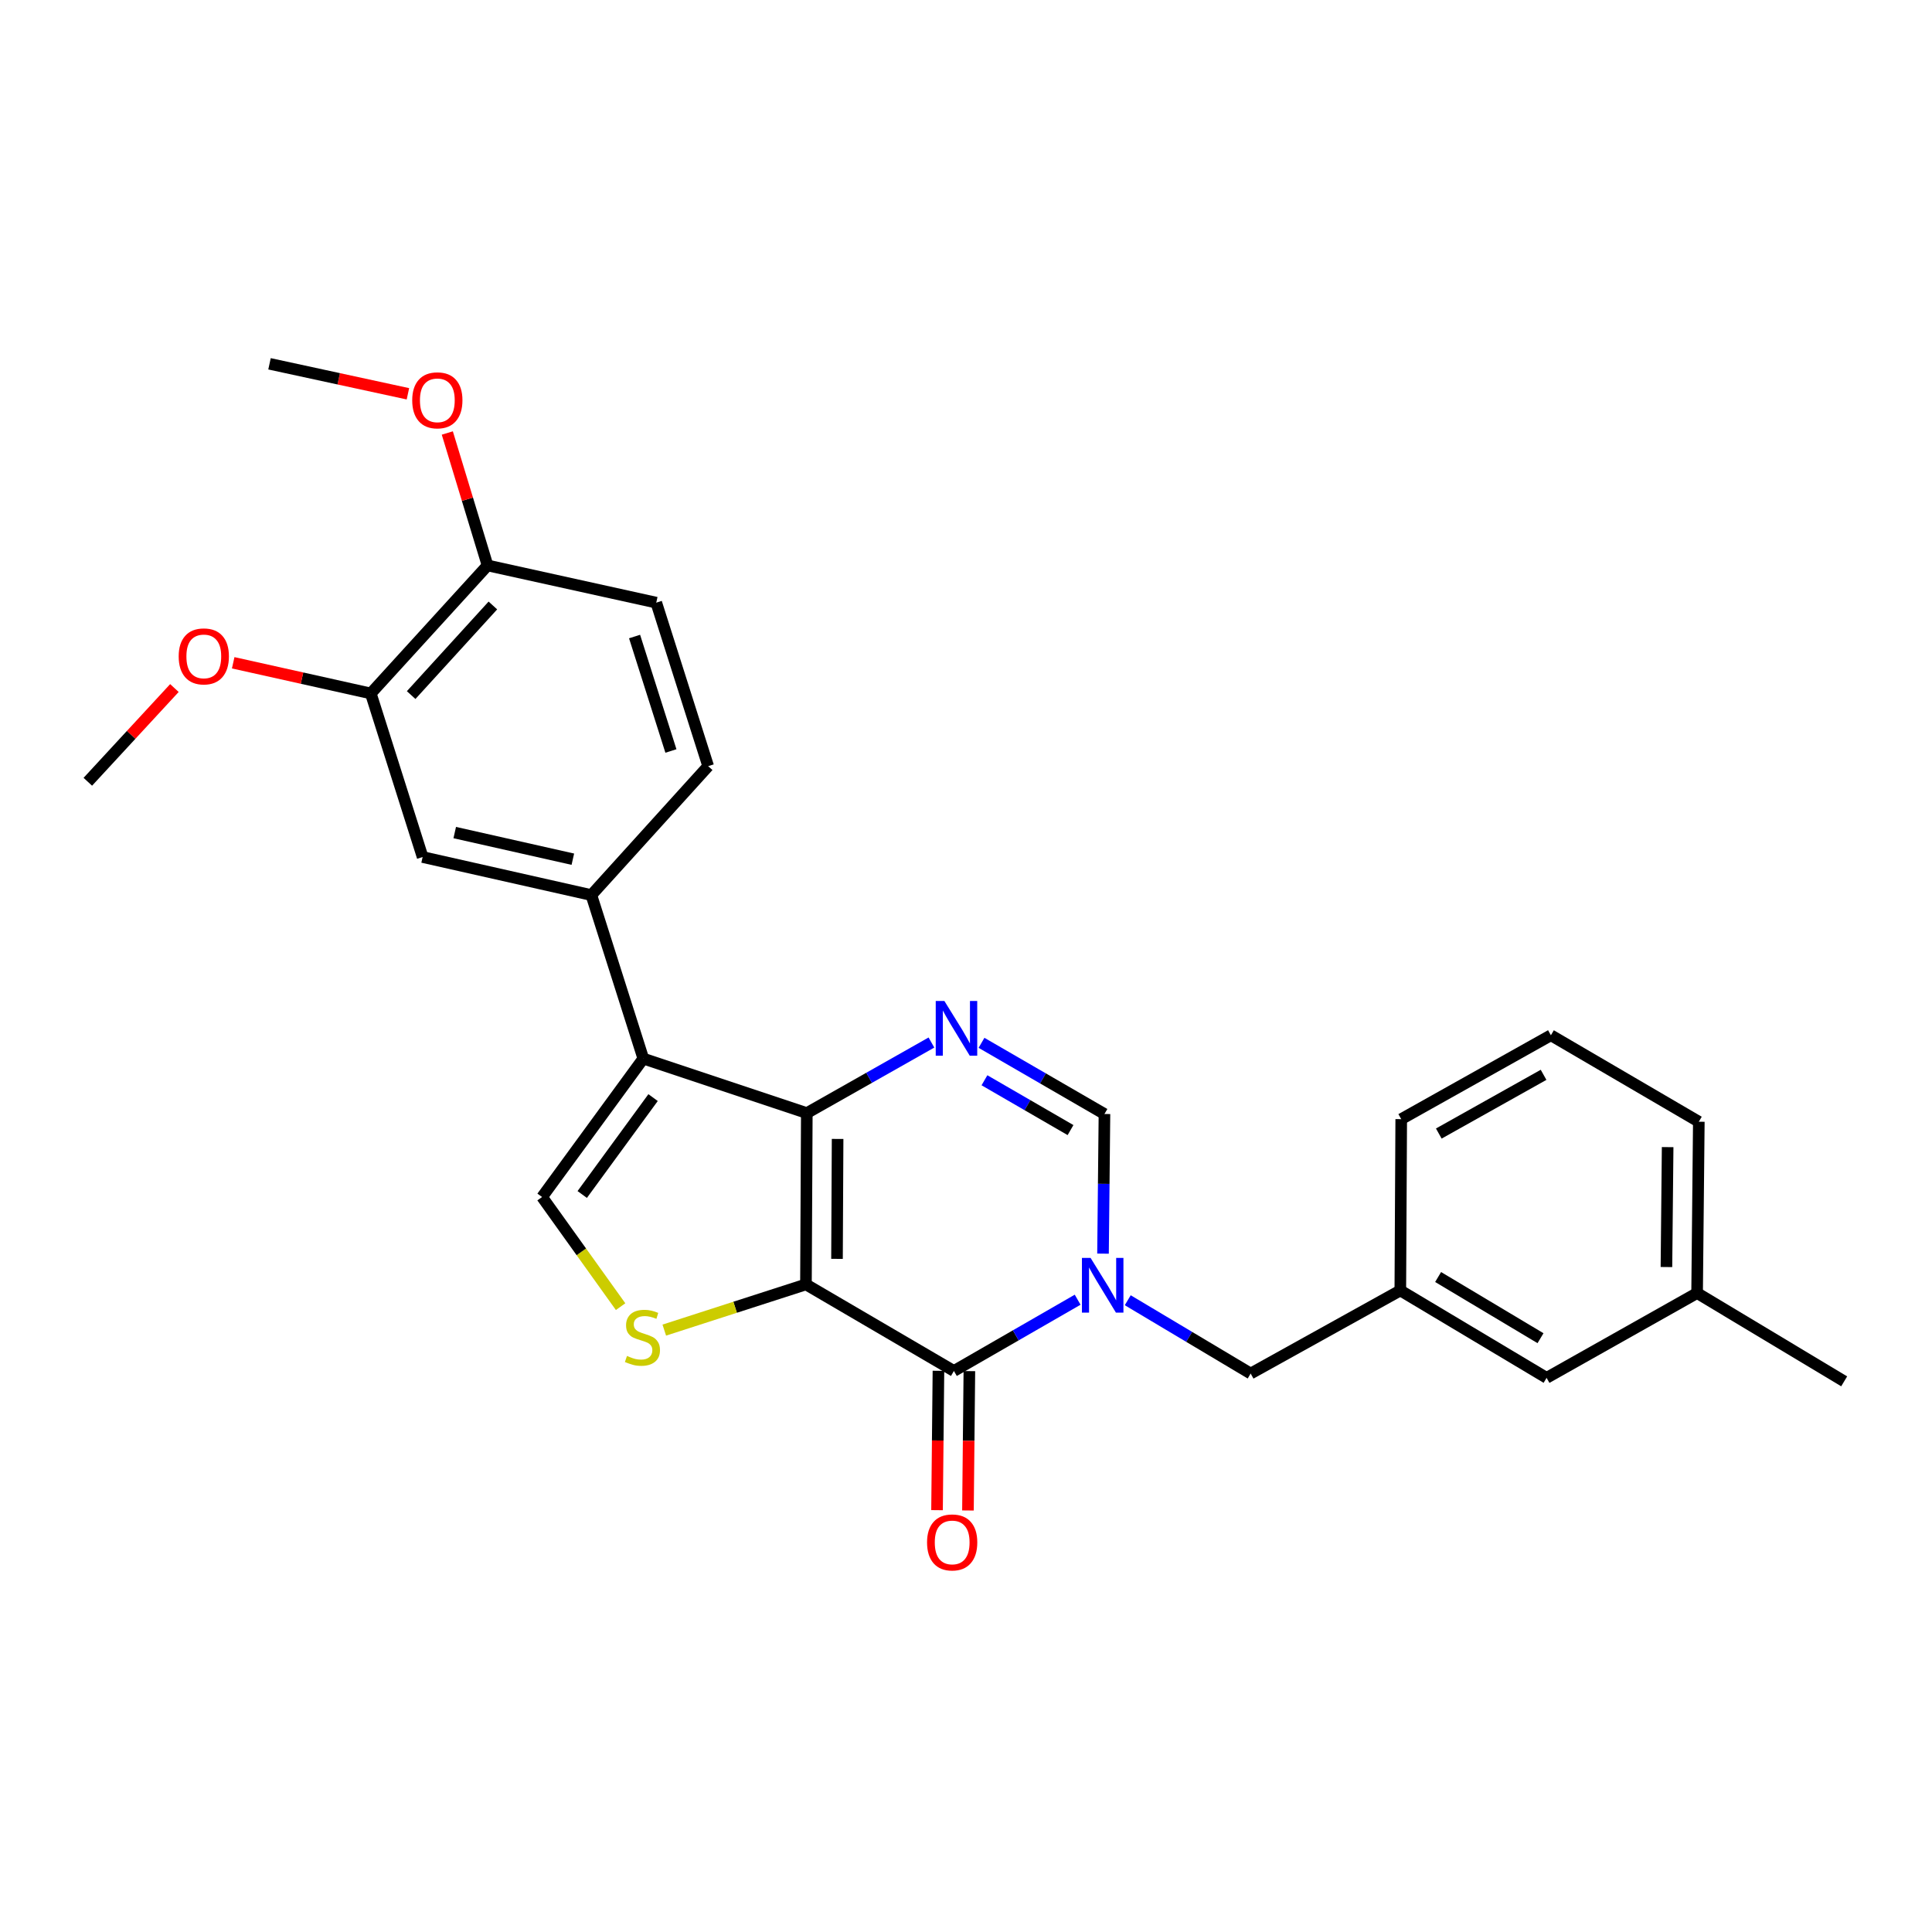 <?xml version='1.0' encoding='iso-8859-1'?>
<svg version='1.1' baseProfile='full'
              xmlns='http://www.w3.org/2000/svg'
                      xmlns:rdkit='http://www.rdkit.org/xml'
                      xmlns:xlink='http://www.w3.org/1999/xlink'
                  xml:space='preserve'
width='1000px' height='1000px' viewBox='0 0 1000 1000'>
<!-- END OF HEADER -->
<rect style='opacity:1.0;fill:#FFFFFF;stroke:none' width='1000' height='1000' x='0' y='0'> </rect>
<path class='bond-0' d='M 417.158,664.808 L 417.603,576.133' style='fill:none;fill-rule:evenodd;stroke:#000000;stroke-width:6px;stroke-linecap:butt;stroke-linejoin:miter;stroke-opacity:1' />
<path class='bond-0' d='M 433.231,651.587 L 433.542,589.514' style='fill:none;fill-rule:evenodd;stroke:#000000;stroke-width:6px;stroke-linecap:butt;stroke-linejoin:miter;stroke-opacity:1' />
<path class='bond-1' d='M 417.158,664.808 L 493.74,709.608' style='fill:none;fill-rule:evenodd;stroke:#000000;stroke-width:6px;stroke-linecap:butt;stroke-linejoin:miter;stroke-opacity:1' />
<path class='bond-5' d='M 417.158,664.808 L 380.495,676.635' style='fill:none;fill-rule:evenodd;stroke:#000000;stroke-width:6px;stroke-linecap:butt;stroke-linejoin:miter;stroke-opacity:1' />
<path class='bond-5' d='M 380.495,676.635 L 343.832,688.462' style='fill:none;fill-rule:evenodd;stroke:#CCCC00;stroke-width:6px;stroke-linecap:butt;stroke-linejoin:miter;stroke-opacity:1' />
<path class='bond-3' d='M 417.603,576.133 L 332.973,547.917' style='fill:none;fill-rule:evenodd;stroke:#000000;stroke-width:6px;stroke-linecap:butt;stroke-linejoin:miter;stroke-opacity:1' />
<path class='bond-4' d='M 417.603,576.133 L 449.855,557.87' style='fill:none;fill-rule:evenodd;stroke:#000000;stroke-width:6px;stroke-linecap:butt;stroke-linejoin:miter;stroke-opacity:1' />
<path class='bond-4' d='M 449.855,557.87 L 482.108,539.608' style='fill:none;fill-rule:evenodd;stroke:#0000FF;stroke-width:6px;stroke-linecap:butt;stroke-linejoin:miter;stroke-opacity:1' />
<path class='bond-2' d='M 493.74,709.608 L 525.763,691.167' style='fill:none;fill-rule:evenodd;stroke:#000000;stroke-width:6px;stroke-linecap:butt;stroke-linejoin:miter;stroke-opacity:1' />
<path class='bond-2' d='M 525.763,691.167 L 557.787,672.726' style='fill:none;fill-rule:evenodd;stroke:#0000FF;stroke-width:6px;stroke-linecap:butt;stroke-linejoin:miter;stroke-opacity:1' />
<path class='bond-12' d='M 485.737,709.527 L 485.372,745.592' style='fill:none;fill-rule:evenodd;stroke:#000000;stroke-width:6px;stroke-linecap:butt;stroke-linejoin:miter;stroke-opacity:1' />
<path class='bond-12' d='M 485.372,745.592 L 485.006,781.657' style='fill:none;fill-rule:evenodd;stroke:#FF0000;stroke-width:6px;stroke-linecap:butt;stroke-linejoin:miter;stroke-opacity:1' />
<path class='bond-12' d='M 501.743,709.689 L 501.377,745.754' style='fill:none;fill-rule:evenodd;stroke:#000000;stroke-width:6px;stroke-linecap:butt;stroke-linejoin:miter;stroke-opacity:1' />
<path class='bond-12' d='M 501.377,745.754 L 501.012,781.819' style='fill:none;fill-rule:evenodd;stroke:#FF0000;stroke-width:6px;stroke-linecap:butt;stroke-linejoin:miter;stroke-opacity:1' />
<path class='bond-7' d='M 570.917,648.885 L 571.291,612.745' style='fill:none;fill-rule:evenodd;stroke:#0000FF;stroke-width:6px;stroke-linecap:butt;stroke-linejoin:miter;stroke-opacity:1' />
<path class='bond-7' d='M 571.291,612.745 L 571.664,576.604' style='fill:none;fill-rule:evenodd;stroke:#000000;stroke-width:6px;stroke-linecap:butt;stroke-linejoin:miter;stroke-opacity:1' />
<path class='bond-9' d='M 583.718,672.997 L 615.528,691.969' style='fill:none;fill-rule:evenodd;stroke:#0000FF;stroke-width:6px;stroke-linecap:butt;stroke-linejoin:miter;stroke-opacity:1' />
<path class='bond-9' d='M 615.528,691.969 L 647.339,710.942' style='fill:none;fill-rule:evenodd;stroke:#000000;stroke-width:6px;stroke-linecap:butt;stroke-linejoin:miter;stroke-opacity:1' />
<path class='bond-8' d='M 332.973,547.917 L 306.083,463.288' style='fill:none;fill-rule:evenodd;stroke:#000000;stroke-width:6px;stroke-linecap:butt;stroke-linejoin:miter;stroke-opacity:1' />
<path class='bond-27' d='M 332.973,547.917 L 280.579,619.572' style='fill:none;fill-rule:evenodd;stroke:#000000;stroke-width:6px;stroke-linecap:butt;stroke-linejoin:miter;stroke-opacity:1' />
<path class='bond-27' d='M 338.035,568.113 L 301.359,618.272' style='fill:none;fill-rule:evenodd;stroke:#000000;stroke-width:6px;stroke-linecap:butt;stroke-linejoin:miter;stroke-opacity:1' />
<path class='bond-28' d='M 508.026,539.765 L 539.845,558.184' style='fill:none;fill-rule:evenodd;stroke:#0000FF;stroke-width:6px;stroke-linecap:butt;stroke-linejoin:miter;stroke-opacity:1' />
<path class='bond-28' d='M 539.845,558.184 L 571.664,576.604' style='fill:none;fill-rule:evenodd;stroke:#000000;stroke-width:6px;stroke-linecap:butt;stroke-linejoin:miter;stroke-opacity:1' />
<path class='bond-28' d='M 509.553,559.143 L 531.826,572.037' style='fill:none;fill-rule:evenodd;stroke:#0000FF;stroke-width:6px;stroke-linecap:butt;stroke-linejoin:miter;stroke-opacity:1' />
<path class='bond-28' d='M 531.826,572.037 L 554.099,584.931' style='fill:none;fill-rule:evenodd;stroke:#000000;stroke-width:6px;stroke-linecap:butt;stroke-linejoin:miter;stroke-opacity:1' />
<path class='bond-6' d='M 321.218,676.315 L 300.899,647.944' style='fill:none;fill-rule:evenodd;stroke:#CCCC00;stroke-width:6px;stroke-linecap:butt;stroke-linejoin:miter;stroke-opacity:1' />
<path class='bond-6' d='M 300.899,647.944 L 280.579,619.572' style='fill:none;fill-rule:evenodd;stroke:#000000;stroke-width:6px;stroke-linecap:butt;stroke-linejoin:miter;stroke-opacity:1' />
<path class='bond-10' d='M 306.083,463.288 L 218.75,443.6' style='fill:none;fill-rule:evenodd;stroke:#000000;stroke-width:6px;stroke-linecap:butt;stroke-linejoin:miter;stroke-opacity:1' />
<path class='bond-10' d='M 296.503,444.72 L 235.37,430.939' style='fill:none;fill-rule:evenodd;stroke:#000000;stroke-width:6px;stroke-linecap:butt;stroke-linejoin:miter;stroke-opacity:1' />
<path class='bond-14' d='M 306.083,463.288 L 366.551,396.559' style='fill:none;fill-rule:evenodd;stroke:#000000;stroke-width:6px;stroke-linecap:butt;stroke-linejoin:miter;stroke-opacity:1' />
<path class='bond-15' d='M 647.339,710.942 L 724.801,667.938' style='fill:none;fill-rule:evenodd;stroke:#000000;stroke-width:6px;stroke-linecap:butt;stroke-linejoin:miter;stroke-opacity:1' />
<path class='bond-11' d='M 218.75,443.6 L 191.922,358.926' style='fill:none;fill-rule:evenodd;stroke:#000000;stroke-width:6px;stroke-linecap:butt;stroke-linejoin:miter;stroke-opacity:1' />
<path class='bond-18' d='M 191.922,358.926 L 156.311,350.991' style='fill:none;fill-rule:evenodd;stroke:#000000;stroke-width:6px;stroke-linecap:butt;stroke-linejoin:miter;stroke-opacity:1' />
<path class='bond-18' d='M 156.311,350.991 L 120.701,343.056' style='fill:none;fill-rule:evenodd;stroke:#FF0000;stroke-width:6px;stroke-linecap:butt;stroke-linejoin:miter;stroke-opacity:1' />
<path class='bond-29' d='M 191.922,358.926 L 252.355,292.669' style='fill:none;fill-rule:evenodd;stroke:#000000;stroke-width:6px;stroke-linecap:butt;stroke-linejoin:miter;stroke-opacity:1' />
<path class='bond-29' d='M 212.813,359.774 L 255.116,313.394' style='fill:none;fill-rule:evenodd;stroke:#000000;stroke-width:6px;stroke-linecap:butt;stroke-linejoin:miter;stroke-opacity:1' />
<path class='bond-13' d='M 252.355,292.669 L 339.678,311.93' style='fill:none;fill-rule:evenodd;stroke:#000000;stroke-width:6px;stroke-linecap:butt;stroke-linejoin:miter;stroke-opacity:1' />
<path class='bond-20' d='M 252.355,292.669 L 241.94,258.394' style='fill:none;fill-rule:evenodd;stroke:#000000;stroke-width:6px;stroke-linecap:butt;stroke-linejoin:miter;stroke-opacity:1' />
<path class='bond-20' d='M 241.94,258.394 L 231.526,224.119' style='fill:none;fill-rule:evenodd;stroke:#FF0000;stroke-width:6px;stroke-linecap:butt;stroke-linejoin:miter;stroke-opacity:1' />
<path class='bond-16' d='M 366.551,396.559 L 339.678,311.93' style='fill:none;fill-rule:evenodd;stroke:#000000;stroke-width:6px;stroke-linecap:butt;stroke-linejoin:miter;stroke-opacity:1' />
<path class='bond-16' d='M 347.265,388.709 L 328.454,329.468' style='fill:none;fill-rule:evenodd;stroke:#000000;stroke-width:6px;stroke-linecap:butt;stroke-linejoin:miter;stroke-opacity:1' />
<path class='bond-17' d='M 724.801,667.938 L 800.511,713.174' style='fill:none;fill-rule:evenodd;stroke:#000000;stroke-width:6px;stroke-linecap:butt;stroke-linejoin:miter;stroke-opacity:1' />
<path class='bond-17' d='M 744.367,660.983 L 797.364,692.648' style='fill:none;fill-rule:evenodd;stroke:#000000;stroke-width:6px;stroke-linecap:butt;stroke-linejoin:miter;stroke-opacity:1' />
<path class='bond-22' d='M 724.801,667.938 L 725.272,579.272' style='fill:none;fill-rule:evenodd;stroke:#000000;stroke-width:6px;stroke-linecap:butt;stroke-linejoin:miter;stroke-opacity:1' />
<path class='bond-19' d='M 800.511,713.174 L 878.417,669.281' style='fill:none;fill-rule:evenodd;stroke:#000000;stroke-width:6px;stroke-linecap:butt;stroke-linejoin:miter;stroke-opacity:1' />
<path class='bond-25' d='M 90.276,356.13 L 67.865,380.386' style='fill:none;fill-rule:evenodd;stroke:#FF0000;stroke-width:6px;stroke-linecap:butt;stroke-linejoin:miter;stroke-opacity:1' />
<path class='bond-25' d='M 67.865,380.386 L 45.455,404.642' style='fill:none;fill-rule:evenodd;stroke:#000000;stroke-width:6px;stroke-linecap:butt;stroke-linejoin:miter;stroke-opacity:1' />
<path class='bond-24' d='M 878.417,669.281 L 954.545,714.979' style='fill:none;fill-rule:evenodd;stroke:#000000;stroke-width:6px;stroke-linecap:butt;stroke-linejoin:miter;stroke-opacity:1' />
<path class='bond-30' d='M 878.417,669.281 L 879.307,580.606' style='fill:none;fill-rule:evenodd;stroke:#000000;stroke-width:6px;stroke-linecap:butt;stroke-linejoin:miter;stroke-opacity:1' />
<path class='bond-30' d='M 862.545,655.819 L 863.168,593.746' style='fill:none;fill-rule:evenodd;stroke:#000000;stroke-width:6px;stroke-linecap:butt;stroke-linejoin:miter;stroke-opacity:1' />
<path class='bond-26' d='M 211.14,203.826 L 175.321,196.067' style='fill:none;fill-rule:evenodd;stroke:#FF0000;stroke-width:6px;stroke-linecap:butt;stroke-linejoin:miter;stroke-opacity:1' />
<path class='bond-26' d='M 175.321,196.067 L 139.501,188.307' style='fill:none;fill-rule:evenodd;stroke:#000000;stroke-width:6px;stroke-linecap:butt;stroke-linejoin:miter;stroke-opacity:1' />
<path class='bond-21' d='M 802.743,535.85 L 725.272,579.272' style='fill:none;fill-rule:evenodd;stroke:#000000;stroke-width:6px;stroke-linecap:butt;stroke-linejoin:miter;stroke-opacity:1' />
<path class='bond-21' d='M 798.948,556.326 L 744.719,586.721' style='fill:none;fill-rule:evenodd;stroke:#000000;stroke-width:6px;stroke-linecap:butt;stroke-linejoin:miter;stroke-opacity:1' />
<path class='bond-23' d='M 802.743,535.85 L 879.307,580.606' style='fill:none;fill-rule:evenodd;stroke:#000000;stroke-width:6px;stroke-linecap:butt;stroke-linejoin:miter;stroke-opacity:1' />
<path  class='atom-3' d='M 564.488 651.102
L 573.768 666.102
Q 574.688 667.582, 576.168 670.262
Q 577.648 672.942, 577.728 673.102
L 577.728 651.102
L 581.488 651.102
L 581.488 679.422
L 577.608 679.422
L 567.648 663.022
Q 566.488 661.102, 565.248 658.902
Q 564.048 656.702, 563.688 656.022
L 563.688 679.422
L 560.008 679.422
L 560.008 651.102
L 564.488 651.102
' fill='#0000FF'/>
<path  class='atom-5' d='M 488.814 518.106
L 498.094 533.106
Q 499.014 534.586, 500.494 537.266
Q 501.974 539.946, 502.054 540.106
L 502.054 518.106
L 505.814 518.106
L 505.814 546.426
L 501.934 546.426
L 491.974 530.026
Q 490.814 528.106, 489.574 525.906
Q 488.374 523.706, 488.014 523.026
L 488.014 546.426
L 484.334 546.426
L 484.334 518.106
L 488.814 518.106
' fill='#0000FF'/>
<path  class='atom-6' d='M 324.529 701.828
Q 324.849 701.948, 326.169 702.508
Q 327.489 703.068, 328.929 703.428
Q 330.409 703.748, 331.849 703.748
Q 334.529 703.748, 336.089 702.468
Q 337.649 701.148, 337.649 698.868
Q 337.649 697.308, 336.849 696.348
Q 336.089 695.388, 334.889 694.868
Q 333.689 694.348, 331.689 693.748
Q 329.169 692.988, 327.649 692.268
Q 326.169 691.548, 325.089 690.028
Q 324.049 688.508, 324.049 685.948
Q 324.049 682.388, 326.449 680.188
Q 328.889 677.988, 333.689 677.988
Q 336.969 677.988, 340.689 679.548
L 339.769 682.628
Q 336.369 681.228, 333.809 681.228
Q 331.049 681.228, 329.529 682.388
Q 328.009 683.508, 328.049 685.468
Q 328.049 686.988, 328.809 687.908
Q 329.609 688.828, 330.729 689.348
Q 331.889 689.868, 333.809 690.468
Q 336.369 691.268, 337.889 692.068
Q 339.409 692.868, 340.489 694.508
Q 341.609 696.108, 341.609 698.868
Q 341.609 702.788, 338.969 704.908
Q 336.369 706.988, 332.009 706.988
Q 329.489 706.988, 327.569 706.428
Q 325.689 705.908, 323.449 704.988
L 324.529 701.828
' fill='#CCCC00'/>
<path  class='atom-13' d='M 479.842 798.355
Q 479.842 791.555, 483.202 787.755
Q 486.562 783.955, 492.842 783.955
Q 499.122 783.955, 502.482 787.755
Q 505.842 791.555, 505.842 798.355
Q 505.842 805.235, 502.442 809.155
Q 499.042 813.035, 492.842 813.035
Q 486.602 813.035, 483.202 809.155
Q 479.842 805.275, 479.842 798.355
M 492.842 809.835
Q 497.162 809.835, 499.482 806.955
Q 501.842 804.035, 501.842 798.355
Q 501.842 792.795, 499.482 789.995
Q 497.162 787.155, 492.842 787.155
Q 488.522 787.155, 486.162 789.955
Q 483.842 792.755, 483.842 798.355
Q 483.842 804.075, 486.162 806.955
Q 488.522 809.835, 492.842 809.835
' fill='#FF0000'/>
<path  class='atom-19' d='M 92.487 339.745
Q 92.487 332.945, 95.847 329.145
Q 99.207 325.345, 105.487 325.345
Q 111.767 325.345, 115.127 329.145
Q 118.487 332.945, 118.487 339.745
Q 118.487 346.625, 115.087 350.545
Q 111.687 354.425, 105.487 354.425
Q 99.247 354.425, 95.847 350.545
Q 92.487 346.665, 92.487 339.745
M 105.487 351.225
Q 109.807 351.225, 112.127 348.345
Q 114.487 345.425, 114.487 339.745
Q 114.487 334.185, 112.127 331.385
Q 109.807 328.545, 105.487 328.545
Q 101.167 328.545, 98.807 331.345
Q 96.487 334.145, 96.487 339.745
Q 96.487 345.465, 98.807 348.345
Q 101.167 351.225, 105.487 351.225
' fill='#FF0000'/>
<path  class='atom-21' d='M 213.362 207.204
Q 213.362 200.404, 216.722 196.604
Q 220.082 192.804, 226.362 192.804
Q 232.642 192.804, 236.002 196.604
Q 239.362 200.404, 239.362 207.204
Q 239.362 214.084, 235.962 218.004
Q 232.562 221.884, 226.362 221.884
Q 220.122 221.884, 216.722 218.004
Q 213.362 214.124, 213.362 207.204
M 226.362 218.684
Q 230.682 218.684, 233.002 215.804
Q 235.362 212.884, 235.362 207.204
Q 235.362 201.644, 233.002 198.844
Q 230.682 196.004, 226.362 196.004
Q 222.042 196.004, 219.682 198.804
Q 217.362 201.604, 217.362 207.204
Q 217.362 212.924, 219.682 215.804
Q 222.042 218.684, 226.362 218.684
' fill='#FF0000'/>
</svg>
